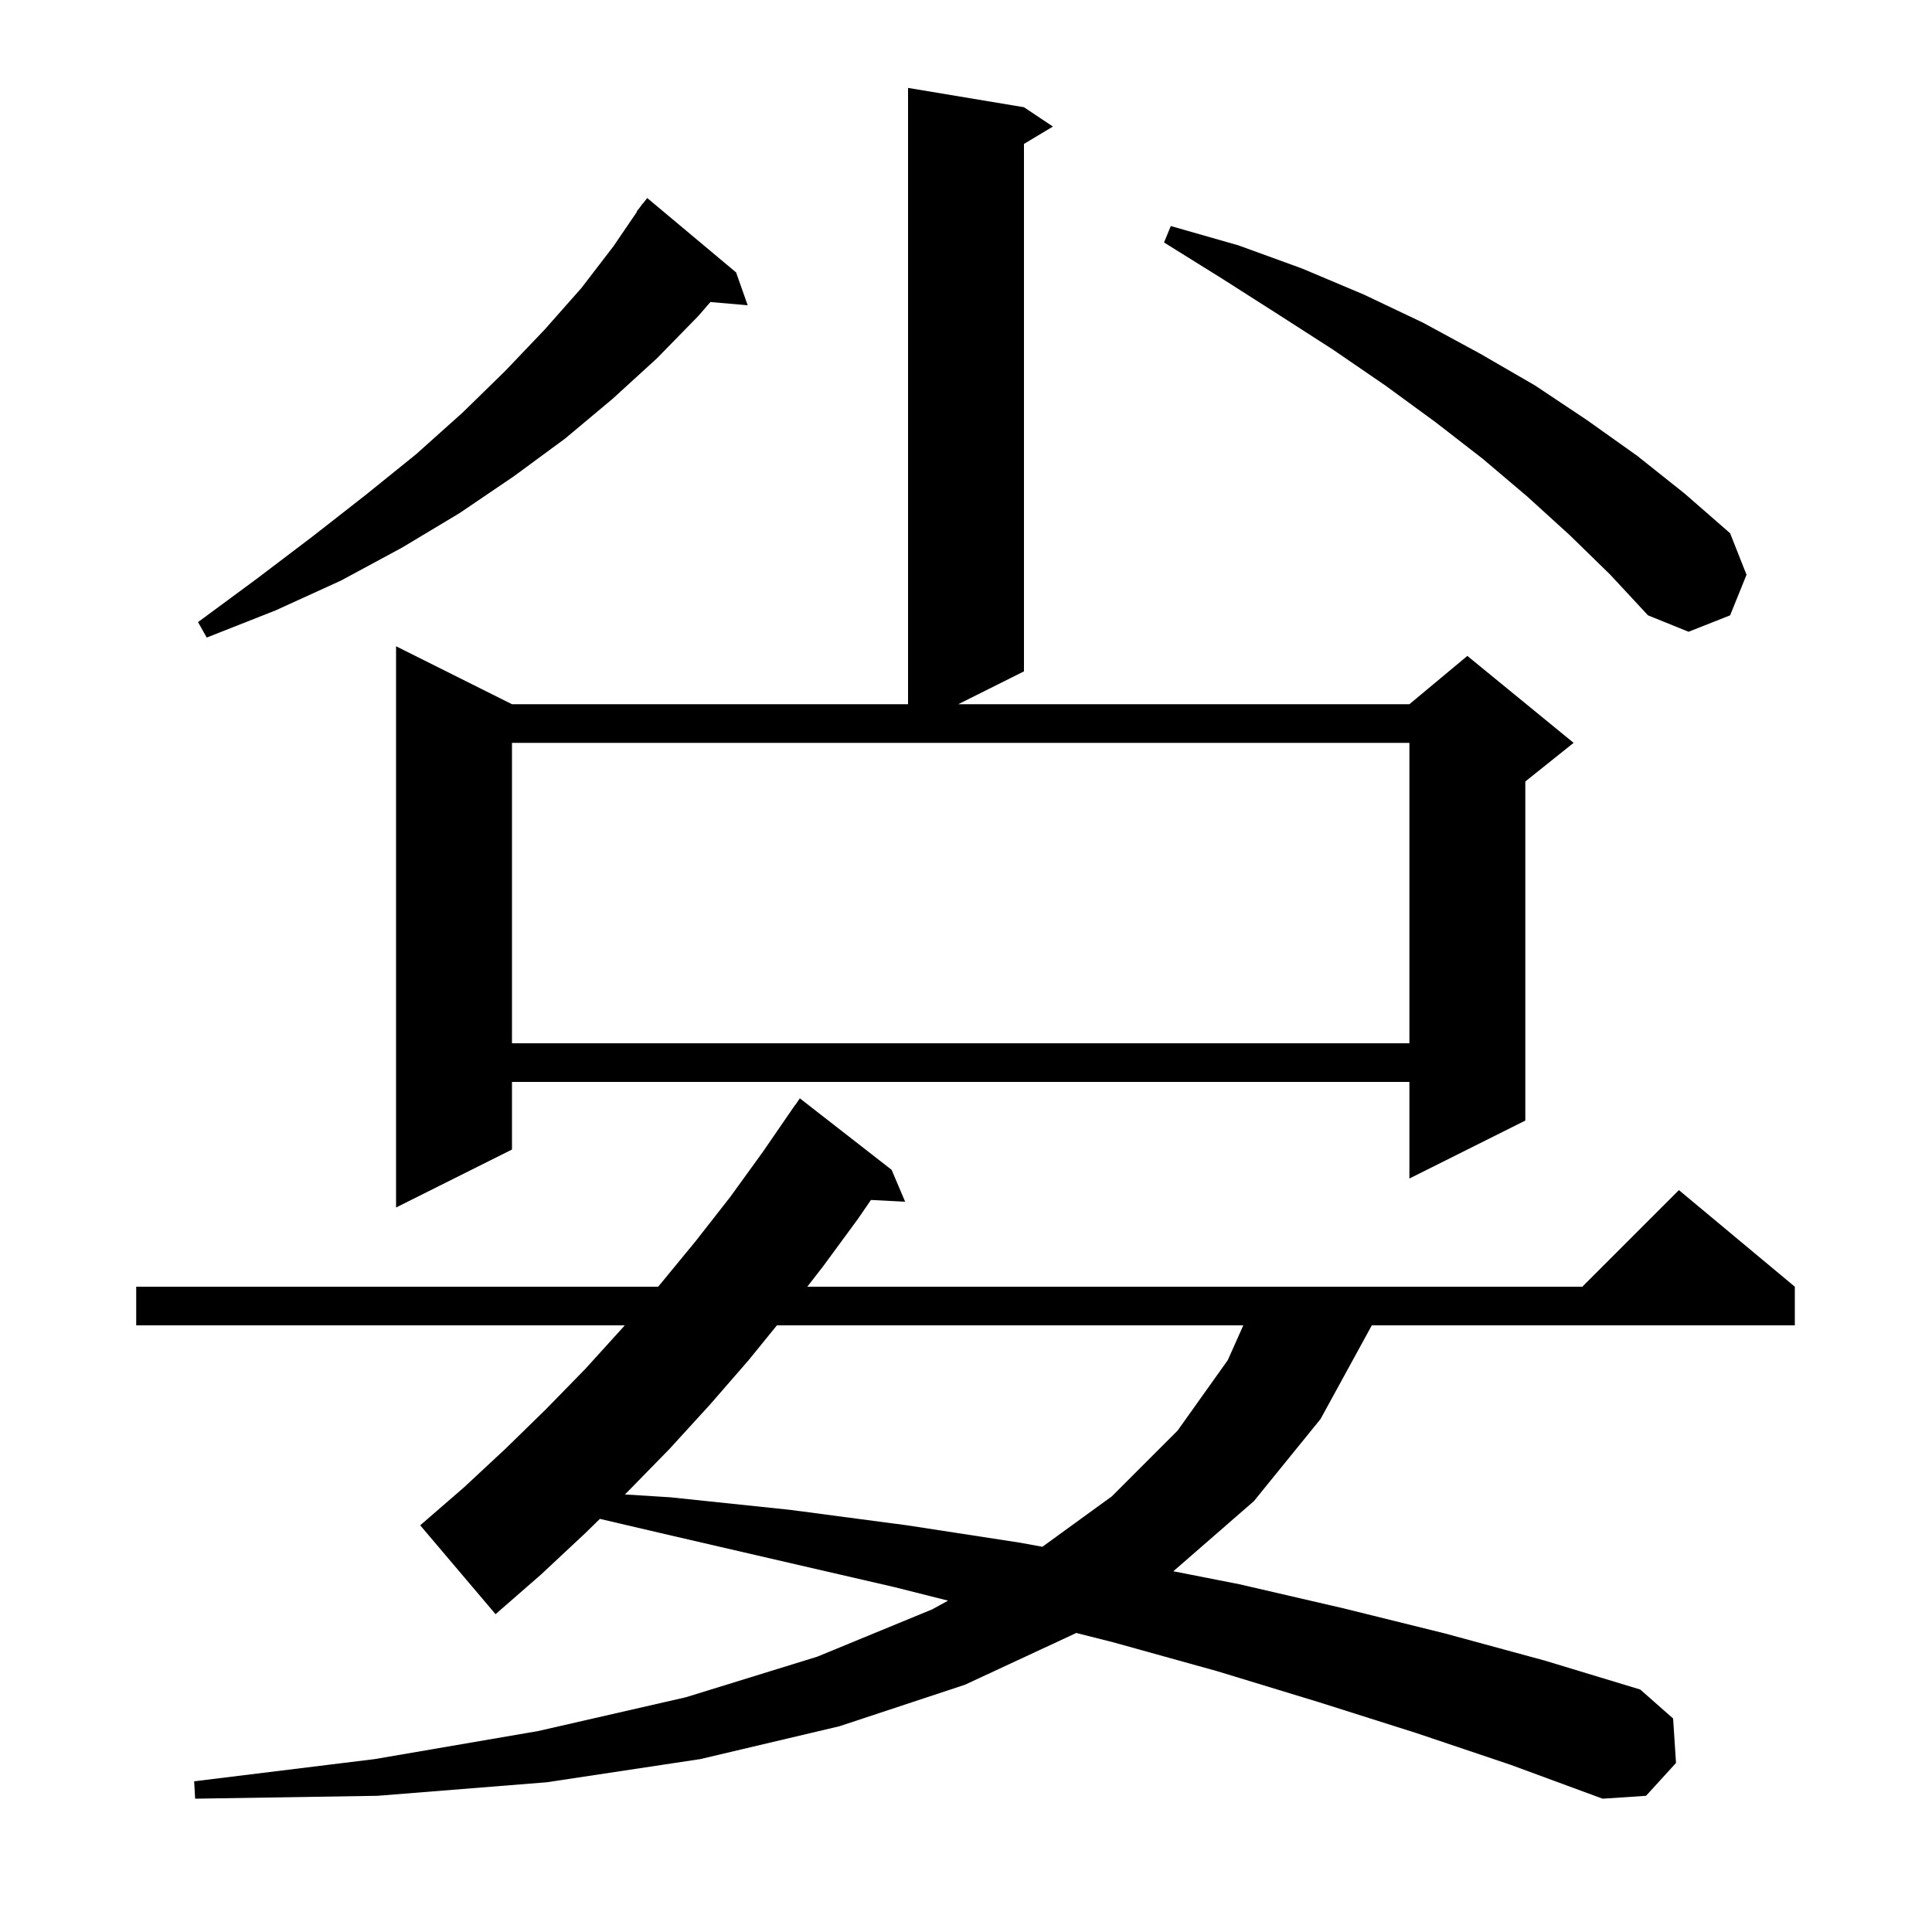 <svg xmlns="http://www.w3.org/2000/svg" xmlns:xlink="http://www.w3.org/1999/xlink" version="1.1" baseProfile="full" viewBox="0 0 200 200" width="200" height="200"><g fill="currentColor"><path d="M 146.6 179.4 L 136.5 176.2 L 126.0 173.0 L 115.2 170.0 L 111.395 169.04 L 111.3 169.1 L 99.9 174.4 L 86.9 178.7 L 72.5 182.1 L 56.6 184.5 L 39.1 185.9 L 20.2 186.2 L 20.1 184.4 L 38.8 182.1 L 55.7 179.2 L 71.0 175.7 L 84.6 171.5 L 96.5 166.6 L 98.143 165.698 L 92.6 164.3 L 80.9 161.6 L 68.8 158.8 L 62.101 157.233 L 60.6 158.7 L 56.0 163.0 L 51.3 167.1 L 43.5 157.9 L 48.0 154.0 L 52.3 150.0 L 56.5 145.9 L 60.6 141.7 L 64.5 137.4 L 64.673 137.2 L 14.1 137.2 L 14.1 133.2 L 68.127 133.2 L 68.3 133.0 L 72.0 128.5 L 75.6 123.9 L 79.0 119.2 L 82.3 114.4 L 82.313 114.409 L 82.8 113.7 L 92.3 121.1 L 93.7 124.4 L 90.159 124.22 L 88.8 126.2 L 85.2 131.1 L 83.571 133.2 L 163.8 133.2 L 173.8 123.2 L 185.8 133.2 L 185.8 137.2 L 142.009 137.2 L 141.9 137.4 L 136.7 146.9 L 129.8 155.4 L 121.464 162.657 L 128.3 164.0 L 139.1 166.5 L 149.6 169.1 L 159.9 171.9 L 169.8 174.9 L 173.2 177.9 L 173.5 182.5 L 170.4 185.9 L 165.9 186.2 L 156.4 182.7 Z M 80.425 137.2 L 77.5 140.8 L 73.5 145.4 L 69.3 150.0 L 65.0 154.4 L 64.687 154.705 L 69.4 155.0 L 81.8 156.3 L 93.9 157.9 L 105.6 159.7 L 107.909 160.122 L 115.1 154.9 L 121.9 148.1 L 127.1 140.8 L 128.707 137.2 Z M 106.0 11.1 L 109.0 13.1 L 106.0 14.9 L 106.0 69.5 L 99.2 72.9 L 145.9 72.9 L 151.9 67.9 L 162.9 76.9 L 157.9 80.9 L 157.9 116.0 L 145.9 122.0 L 145.9 112.0 L 53.0 112.0 L 53.0 119.0 L 41.0 125.0 L 41.0 66.9 L 53.0 72.9 L 94.0 72.9 L 94.0 9.1 Z M 53.0 76.9 L 53.0 108.0 L 145.9 108.0 L 145.9 76.9 Z M 76.2 28.2 L 77.4 31.6 L 73.542 31.267 L 72.3 32.7 L 68.0 37.1 L 63.4 41.3 L 58.5 45.4 L 53.2 49.3 L 47.6 53.1 L 41.6 56.7 L 35.3 60.1 L 28.5 63.2 L 21.4 66.0 L 20.5 64.4 L 26.6 59.9 L 32.4 55.5 L 37.9 51.2 L 43.1 47.0 L 47.9 42.7 L 52.3 38.4 L 56.4 34.1 L 60.2 29.8 L 63.5 25.5 L 65.938 21.924 L 65.9 21.9 L 66.312 21.375 L 66.5 21.1 L 66.518 21.113 L 67.0 20.5 Z M 162.5 55.4 L 158.1 51.4 L 153.5 47.5 L 148.6 43.7 L 143.4 39.9 L 138.0 36.2 L 132.4 32.6 L 126.6 28.9 L 120.5 25.1 L 121.2 23.4 L 128.2 25.4 L 134.8 27.8 L 141.2 30.5 L 147.3 33.4 L 153.2 36.6 L 158.9 39.9 L 164.3 43.5 L 169.5 47.2 L 174.4 51.1 L 179.1 55.2 L 180.8 59.5 L 179.1 63.7 L 174.8 65.4 L 170.6 63.7 L 166.7 59.5 Z "/></g></svg>